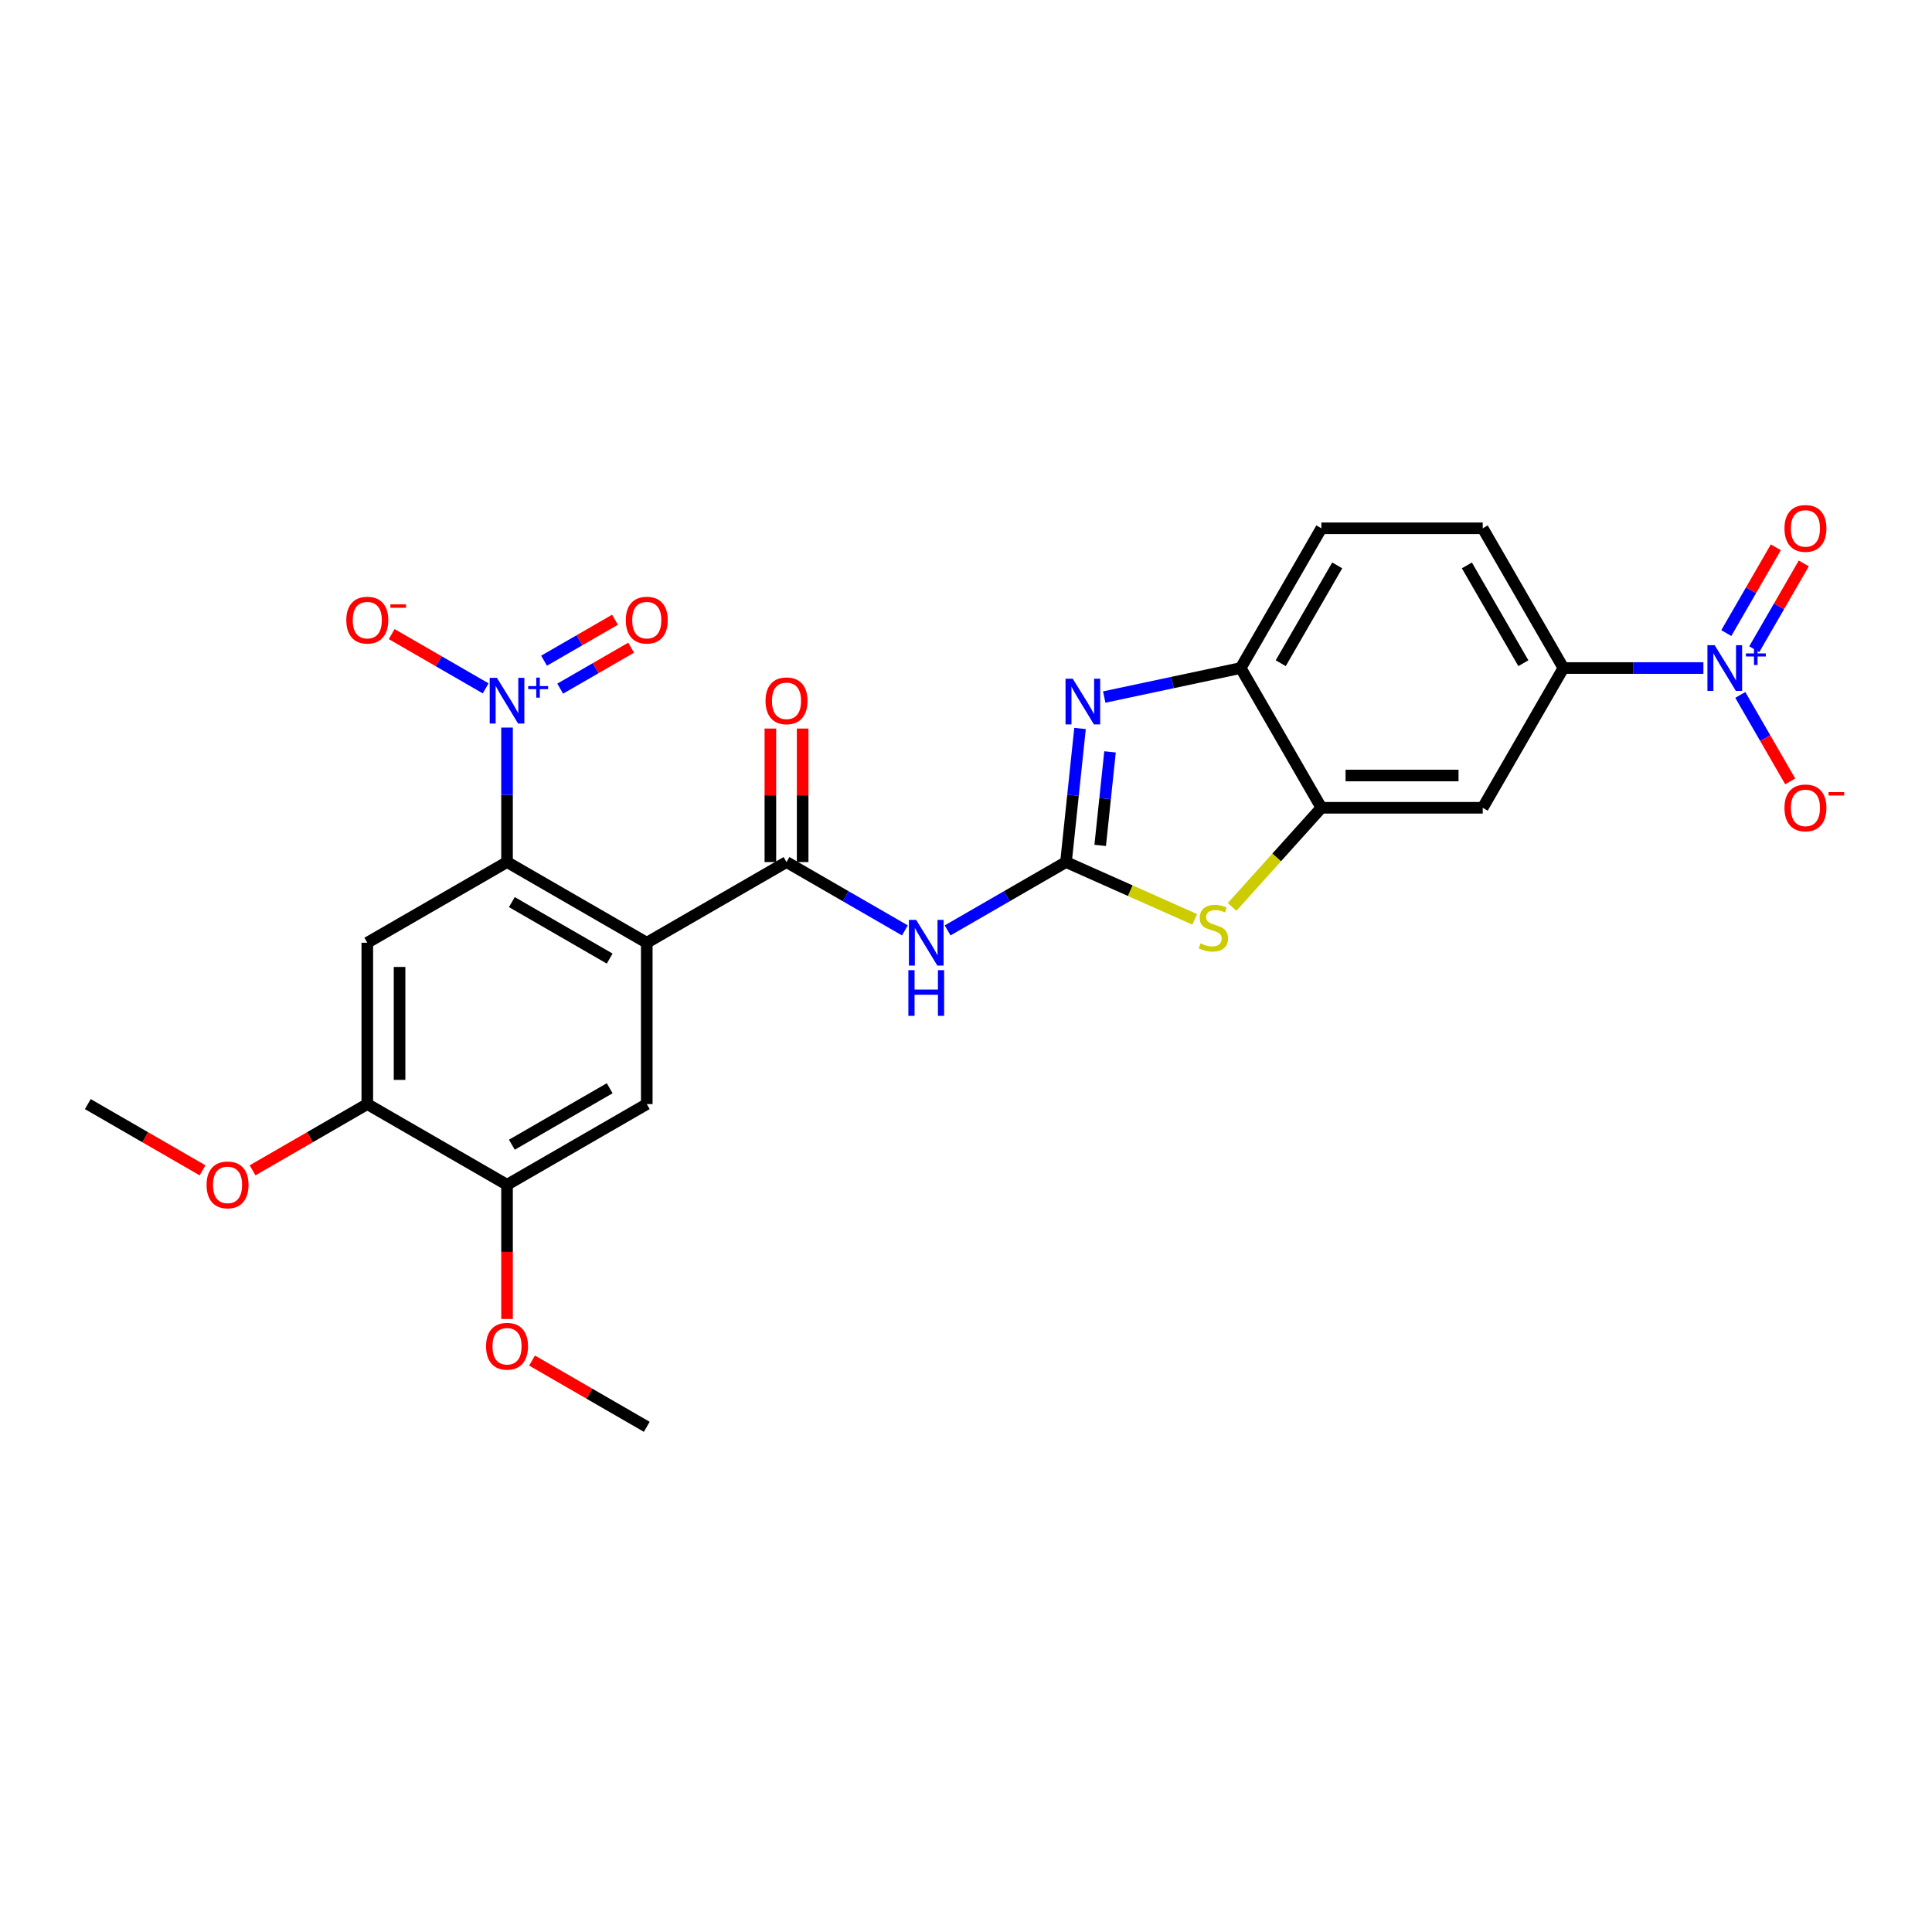 <?xml version='1.0' encoding='iso-8859-1'?>
<svg version='1.1' baseProfile='full'
              xmlns='http://www.w3.org/2000/svg'
                      xmlns:rdkit='http://www.rdkit.org/xml'
                      xmlns:xlink='http://www.w3.org/1999/xlink'
                  xml:space='preserve'
width='1000px' height='1000px' viewBox='0 0 1000 1000'>
<!-- END OF HEADER -->
<rect style='opacity:1.0;fill:#FFFFFF;stroke:none' width='1000' height='1000' x='0' y='0'> </rect>
<path class='bond-4' d='M 551.757,446.2 L 555.391,411.627' style='fill:none;fill-rule:evenodd;stroke:#000000;stroke-width:6px;stroke-linecap:butt;stroke-linejoin:miter;stroke-opacity:1' />
<path class='bond-4' d='M 555.391,411.627 L 559.024,377.053' style='fill:none;fill-rule:evenodd;stroke:#0000FF;stroke-width:6px;stroke-linecap:butt;stroke-linejoin:miter;stroke-opacity:1' />
<path class='bond-4' d='M 569.459,437.574 L 572.003,413.373' style='fill:none;fill-rule:evenodd;stroke:#000000;stroke-width:6px;stroke-linecap:butt;stroke-linejoin:miter;stroke-opacity:1' />
<path class='bond-4' d='M 572.003,413.373 L 574.546,389.171' style='fill:none;fill-rule:evenodd;stroke:#0000FF;stroke-width:6px;stroke-linecap:butt;stroke-linejoin:miter;stroke-opacity:1' />
<path class='bond-5' d='M 551.757,446.2 L 521.121,463.887' style='fill:none;fill-rule:evenodd;stroke:#000000;stroke-width:6px;stroke-linecap:butt;stroke-linejoin:miter;stroke-opacity:1' />
<path class='bond-5' d='M 521.121,463.887 L 490.486,481.575' style='fill:none;fill-rule:evenodd;stroke:#0000FF;stroke-width:6px;stroke-linecap:butt;stroke-linejoin:miter;stroke-opacity:1' />
<path class='bond-7' d='M 551.757,446.2 L 585.07,461.032' style='fill:none;fill-rule:evenodd;stroke:#000000;stroke-width:6px;stroke-linecap:butt;stroke-linejoin:miter;stroke-opacity:1' />
<path class='bond-7' d='M 585.07,461.032 L 618.383,475.864' style='fill:none;fill-rule:evenodd;stroke:#CCCC00;stroke-width:6px;stroke-linecap:butt;stroke-linejoin:miter;stroke-opacity:1' />
<path class='bond-0' d='M 334.77,487.959 L 407.099,446.2' style='fill:none;fill-rule:evenodd;stroke:#000000;stroke-width:6px;stroke-linecap:butt;stroke-linejoin:miter;stroke-opacity:1' />
<path class='bond-1' d='M 334.77,487.959 L 262.441,446.2' style='fill:none;fill-rule:evenodd;stroke:#000000;stroke-width:6px;stroke-linecap:butt;stroke-linejoin:miter;stroke-opacity:1' />
<path class='bond-1' d='M 315.569,496.161 L 264.939,466.93' style='fill:none;fill-rule:evenodd;stroke:#000000;stroke-width:6px;stroke-linecap:butt;stroke-linejoin:miter;stroke-opacity:1' />
<path class='bond-10' d='M 334.77,487.959 L 334.77,571.477' style='fill:none;fill-rule:evenodd;stroke:#000000;stroke-width:6px;stroke-linecap:butt;stroke-linejoin:miter;stroke-opacity:1' />
<path class='bond-2' d='M 262.441,446.2 L 262.441,411.398' style='fill:none;fill-rule:evenodd;stroke:#000000;stroke-width:6px;stroke-linecap:butt;stroke-linejoin:miter;stroke-opacity:1' />
<path class='bond-2' d='M 262.441,411.398 L 262.441,376.596' style='fill:none;fill-rule:evenodd;stroke:#0000FF;stroke-width:6px;stroke-linecap:butt;stroke-linejoin:miter;stroke-opacity:1' />
<path class='bond-8' d='M 262.441,446.2 L 190.112,487.959' style='fill:none;fill-rule:evenodd;stroke:#000000;stroke-width:6px;stroke-linecap:butt;stroke-linejoin:miter;stroke-opacity:1' />
<path class='bond-16' d='M 251.383,356.298 L 227.061,342.255' style='fill:none;fill-rule:evenodd;stroke:#0000FF;stroke-width:6px;stroke-linecap:butt;stroke-linejoin:miter;stroke-opacity:1' />
<path class='bond-16' d='M 227.061,342.255 L 202.738,328.212' style='fill:none;fill-rule:evenodd;stroke:#FF0000;stroke-width:6px;stroke-linecap:butt;stroke-linejoin:miter;stroke-opacity:1' />
<path class='bond-18' d='M 289.956,356.44 L 308.315,345.84' style='fill:none;fill-rule:evenodd;stroke:#0000FF;stroke-width:6px;stroke-linecap:butt;stroke-linejoin:miter;stroke-opacity:1' />
<path class='bond-18' d='M 308.315,345.84 L 326.674,335.241' style='fill:none;fill-rule:evenodd;stroke:#FF0000;stroke-width:6px;stroke-linecap:butt;stroke-linejoin:miter;stroke-opacity:1' />
<path class='bond-18' d='M 281.604,341.974 L 299.963,331.374' style='fill:none;fill-rule:evenodd;stroke:#0000FF;stroke-width:6px;stroke-linecap:butt;stroke-linejoin:miter;stroke-opacity:1' />
<path class='bond-18' d='M 299.963,331.374 L 318.323,320.775' style='fill:none;fill-rule:evenodd;stroke:#FF0000;stroke-width:6px;stroke-linecap:butt;stroke-linejoin:miter;stroke-opacity:1' />
<path class='bond-3' d='M 407.099,446.2 L 437.735,463.887' style='fill:none;fill-rule:evenodd;stroke:#000000;stroke-width:6px;stroke-linecap:butt;stroke-linejoin:miter;stroke-opacity:1' />
<path class='bond-3' d='M 437.735,463.887 L 468.37,481.575' style='fill:none;fill-rule:evenodd;stroke:#0000FF;stroke-width:6px;stroke-linecap:butt;stroke-linejoin:miter;stroke-opacity:1' />
<path class='bond-20' d='M 415.451,446.2 L 415.451,411.649' style='fill:none;fill-rule:evenodd;stroke:#000000;stroke-width:6px;stroke-linecap:butt;stroke-linejoin:miter;stroke-opacity:1' />
<path class='bond-20' d='M 415.451,411.649 L 415.451,377.097' style='fill:none;fill-rule:evenodd;stroke:#FF0000;stroke-width:6px;stroke-linecap:butt;stroke-linejoin:miter;stroke-opacity:1' />
<path class='bond-20' d='M 398.747,446.2 L 398.747,411.649' style='fill:none;fill-rule:evenodd;stroke:#000000;stroke-width:6px;stroke-linecap:butt;stroke-linejoin:miter;stroke-opacity:1' />
<path class='bond-20' d='M 398.747,411.649 L 398.747,377.097' style='fill:none;fill-rule:evenodd;stroke:#FF0000;stroke-width:6px;stroke-linecap:butt;stroke-linejoin:miter;stroke-opacity:1' />
<path class='bond-11' d='M 571.545,360.789 L 606.862,353.282' style='fill:none;fill-rule:evenodd;stroke:#0000FF;stroke-width:6px;stroke-linecap:butt;stroke-linejoin:miter;stroke-opacity:1' />
<path class='bond-11' d='M 606.862,353.282 L 642.18,345.775' style='fill:none;fill-rule:evenodd;stroke:#000000;stroke-width:6px;stroke-linecap:butt;stroke-linejoin:miter;stroke-opacity:1' />
<path class='bond-6' d='M 881.677,345.775 L 845.447,345.775' style='fill:none;fill-rule:evenodd;stroke:#0000FF;stroke-width:6px;stroke-linecap:butt;stroke-linejoin:miter;stroke-opacity:1' />
<path class='bond-6' d='M 845.447,345.775 L 809.216,345.775' style='fill:none;fill-rule:evenodd;stroke:#000000;stroke-width:6px;stroke-linecap:butt;stroke-linejoin:miter;stroke-opacity:1' />
<path class='bond-17' d='M 900.768,359.689 L 913.692,382.073' style='fill:none;fill-rule:evenodd;stroke:#0000FF;stroke-width:6px;stroke-linecap:butt;stroke-linejoin:miter;stroke-opacity:1' />
<path class='bond-17' d='M 913.692,382.073 L 926.615,404.458' style='fill:none;fill-rule:evenodd;stroke:#FF0000;stroke-width:6px;stroke-linecap:butt;stroke-linejoin:miter;stroke-opacity:1' />
<path class='bond-19' d='M 908.001,336.037 L 920.818,313.836' style='fill:none;fill-rule:evenodd;stroke:#0000FF;stroke-width:6px;stroke-linecap:butt;stroke-linejoin:miter;stroke-opacity:1' />
<path class='bond-19' d='M 920.818,313.836 L 933.636,291.636' style='fill:none;fill-rule:evenodd;stroke:#FF0000;stroke-width:6px;stroke-linecap:butt;stroke-linejoin:miter;stroke-opacity:1' />
<path class='bond-19' d='M 893.535,327.685 L 906.353,305.484' style='fill:none;fill-rule:evenodd;stroke:#0000FF;stroke-width:6px;stroke-linecap:butt;stroke-linejoin:miter;stroke-opacity:1' />
<path class='bond-19' d='M 906.353,305.484 L 919.17,283.284' style='fill:none;fill-rule:evenodd;stroke:#FF0000;stroke-width:6px;stroke-linecap:butt;stroke-linejoin:miter;stroke-opacity:1' />
<path class='bond-9' d='M 637.726,469.429 L 660.832,443.766' style='fill:none;fill-rule:evenodd;stroke:#CCCC00;stroke-width:6px;stroke-linecap:butt;stroke-linejoin:miter;stroke-opacity:1' />
<path class='bond-9' d='M 660.832,443.766 L 683.939,418.104' style='fill:none;fill-rule:evenodd;stroke:#000000;stroke-width:6px;stroke-linecap:butt;stroke-linejoin:miter;stroke-opacity:1' />
<path class='bond-29' d='M 190.112,487.959 L 190.112,571.477' style='fill:none;fill-rule:evenodd;stroke:#000000;stroke-width:6px;stroke-linecap:butt;stroke-linejoin:miter;stroke-opacity:1' />
<path class='bond-29' d='M 206.816,500.487 L 206.816,558.95' style='fill:none;fill-rule:evenodd;stroke:#000000;stroke-width:6px;stroke-linecap:butt;stroke-linejoin:miter;stroke-opacity:1' />
<path class='bond-13' d='M 683.939,418.104 L 767.457,418.104' style='fill:none;fill-rule:evenodd;stroke:#000000;stroke-width:6px;stroke-linecap:butt;stroke-linejoin:miter;stroke-opacity:1' />
<path class='bond-13' d='M 696.467,401.4 L 754.93,401.4' style='fill:none;fill-rule:evenodd;stroke:#000000;stroke-width:6px;stroke-linecap:butt;stroke-linejoin:miter;stroke-opacity:1' />
<path class='bond-27' d='M 683.939,418.104 L 642.18,345.775' style='fill:none;fill-rule:evenodd;stroke:#000000;stroke-width:6px;stroke-linecap:butt;stroke-linejoin:miter;stroke-opacity:1' />
<path class='bond-15' d='M 334.77,571.477 L 262.441,613.236' style='fill:none;fill-rule:evenodd;stroke:#000000;stroke-width:6px;stroke-linecap:butt;stroke-linejoin:miter;stroke-opacity:1' />
<path class='bond-15' d='M 315.569,563.275 L 264.939,592.507' style='fill:none;fill-rule:evenodd;stroke:#000000;stroke-width:6px;stroke-linecap:butt;stroke-linejoin:miter;stroke-opacity:1' />
<path class='bond-21' d='M 642.18,345.775 L 683.939,273.446' style='fill:none;fill-rule:evenodd;stroke:#000000;stroke-width:6px;stroke-linecap:butt;stroke-linejoin:miter;stroke-opacity:1' />
<path class='bond-21' d='M 662.91,343.277 L 692.141,292.647' style='fill:none;fill-rule:evenodd;stroke:#000000;stroke-width:6px;stroke-linecap:butt;stroke-linejoin:miter;stroke-opacity:1' />
<path class='bond-12' d='M 809.216,345.775 L 767.457,418.104' style='fill:none;fill-rule:evenodd;stroke:#000000;stroke-width:6px;stroke-linecap:butt;stroke-linejoin:miter;stroke-opacity:1' />
<path class='bond-28' d='M 809.216,345.775 L 767.457,273.446' style='fill:none;fill-rule:evenodd;stroke:#000000;stroke-width:6px;stroke-linecap:butt;stroke-linejoin:miter;stroke-opacity:1' />
<path class='bond-28' d='M 788.487,343.277 L 759.255,292.647' style='fill:none;fill-rule:evenodd;stroke:#000000;stroke-width:6px;stroke-linecap:butt;stroke-linejoin:miter;stroke-opacity:1' />
<path class='bond-14' d='M 190.112,571.477 L 262.441,613.236' style='fill:none;fill-rule:evenodd;stroke:#000000;stroke-width:6px;stroke-linecap:butt;stroke-linejoin:miter;stroke-opacity:1' />
<path class='bond-23' d='M 190.112,571.477 L 160.421,588.62' style='fill:none;fill-rule:evenodd;stroke:#000000;stroke-width:6px;stroke-linecap:butt;stroke-linejoin:miter;stroke-opacity:1' />
<path class='bond-23' d='M 160.421,588.62 L 130.729,605.762' style='fill:none;fill-rule:evenodd;stroke:#FF0000;stroke-width:6px;stroke-linecap:butt;stroke-linejoin:miter;stroke-opacity:1' />
<path class='bond-24' d='M 262.441,613.236 L 262.441,647.972' style='fill:none;fill-rule:evenodd;stroke:#000000;stroke-width:6px;stroke-linecap:butt;stroke-linejoin:miter;stroke-opacity:1' />
<path class='bond-24' d='M 262.441,647.972 L 262.441,682.707' style='fill:none;fill-rule:evenodd;stroke:#FF0000;stroke-width:6px;stroke-linecap:butt;stroke-linejoin:miter;stroke-opacity:1' />
<path class='bond-22' d='M 683.939,273.446 L 767.457,273.446' style='fill:none;fill-rule:evenodd;stroke:#000000;stroke-width:6px;stroke-linecap:butt;stroke-linejoin:miter;stroke-opacity:1' />
<path class='bond-25' d='M 104.838,605.762 L 75.146,588.62' style='fill:none;fill-rule:evenodd;stroke:#FF0000;stroke-width:6px;stroke-linecap:butt;stroke-linejoin:miter;stroke-opacity:1' />
<path class='bond-25' d='M 75.146,588.62 L 45.455,571.477' style='fill:none;fill-rule:evenodd;stroke:#000000;stroke-width:6px;stroke-linecap:butt;stroke-linejoin:miter;stroke-opacity:1' />
<path class='bond-26' d='M 275.387,704.229 L 305.078,721.371' style='fill:none;fill-rule:evenodd;stroke:#FF0000;stroke-width:6px;stroke-linecap:butt;stroke-linejoin:miter;stroke-opacity:1' />
<path class='bond-26' d='M 305.078,721.371 L 334.77,738.514' style='fill:none;fill-rule:evenodd;stroke:#000000;stroke-width:6px;stroke-linecap:butt;stroke-linejoin:miter;stroke-opacity:1' />
<path  class='atom-3' d='M 257.213 350.856
L 264.963 363.383
Q 265.732 364.619, 266.968 366.858
Q 268.204 369.096, 268.271 369.23
L 268.271 350.856
L 271.411 350.856
L 271.411 374.508
L 268.171 374.508
L 259.852 360.811
Q 258.883 359.207, 257.848 357.37
Q 256.846 355.533, 256.545 354.965
L 256.545 374.508
L 253.471 374.508
L 253.471 350.856
L 257.213 350.856
' fill='#0000FF'/>
<path  class='atom-3' d='M 273.395 355.119
L 277.563 355.119
L 277.563 350.731
L 279.415 350.731
L 279.415 355.119
L 283.692 355.119
L 283.692 356.707
L 279.415 356.707
L 279.415 361.116
L 277.563 361.116
L 277.563 356.707
L 273.395 356.707
L 273.395 355.119
' fill='#0000FF'/>
<path  class='atom-5' d='M 555.259 351.313
L 563.009 363.841
Q 563.777 365.077, 565.014 367.315
Q 566.25 369.554, 566.316 369.687
L 566.316 351.313
L 569.457 351.313
L 569.457 374.966
L 566.216 374.966
L 557.898 361.269
Q 556.929 359.665, 555.893 357.828
Q 554.891 355.99, 554.59 355.422
L 554.59 374.966
L 551.517 374.966
L 551.517 351.313
L 555.259 351.313
' fill='#0000FF'/>
<path  class='atom-6' d='M 474.2 476.133
L 481.95 488.661
Q 482.719 489.897, 483.955 492.135
Q 485.191 494.373, 485.257 494.507
L 485.257 476.133
L 488.398 476.133
L 488.398 499.785
L 485.157 499.785
L 476.839 486.088
Q 475.87 484.485, 474.834 482.647
Q 473.832 480.81, 473.532 480.242
L 473.532 499.785
L 470.458 499.785
L 470.458 476.133
L 474.2 476.133
' fill='#0000FF'/>
<path  class='atom-6' d='M 470.174 502.151
L 473.381 502.151
L 473.381 512.206
L 485.475 512.206
L 485.475 502.151
L 488.682 502.151
L 488.682 525.803
L 485.475 525.803
L 485.475 514.879
L 473.381 514.879
L 473.381 525.803
L 470.174 525.803
L 470.174 502.151
' fill='#0000FF'/>
<path  class='atom-7' d='M 887.506 333.949
L 895.257 346.476
Q 896.025 347.713, 897.261 349.951
Q 898.497 352.189, 898.564 352.323
L 898.564 333.949
L 901.704 333.949
L 901.704 357.601
L 898.464 357.601
L 890.146 343.904
Q 889.177 342.301, 888.141 340.463
Q 887.139 338.626, 886.838 338.058
L 886.838 357.601
L 883.765 357.601
L 883.765 333.949
L 887.506 333.949
' fill='#0000FF'/>
<path  class='atom-7' d='M 903.689 338.212
L 907.856 338.212
L 907.856 333.824
L 909.708 333.824
L 909.708 338.212
L 913.986 338.212
L 913.986 339.8
L 909.708 339.8
L 909.708 344.209
L 907.856 344.209
L 907.856 339.8
L 903.689 339.8
L 903.689 338.212
' fill='#0000FF'/>
<path  class='atom-8' d='M 621.373 488.288
Q 621.64 488.388, 622.743 488.856
Q 623.845 489.324, 625.048 489.624
Q 626.284 489.891, 627.487 489.891
Q 629.725 489.891, 631.028 488.822
Q 632.331 487.72, 632.331 485.816
Q 632.331 484.513, 631.662 483.711
Q 631.028 482.909, 630.026 482.475
Q 629.023 482.041, 627.353 481.54
Q 625.248 480.905, 623.979 480.304
Q 622.743 479.702, 621.841 478.433
Q 620.972 477.163, 620.972 475.025
Q 620.972 472.052, 622.977 470.215
Q 625.014 468.377, 629.023 468.377
Q 631.763 468.377, 634.87 469.68
L 634.101 472.252
Q 631.262 471.083, 629.124 471.083
Q 626.818 471.083, 625.549 472.052
Q 624.279 472.987, 624.313 474.624
Q 624.313 475.894, 624.948 476.662
Q 625.616 477.431, 626.551 477.865
Q 627.52 478.299, 629.124 478.8
Q 631.262 479.468, 632.531 480.137
Q 633.801 480.805, 634.703 482.174
Q 635.638 483.511, 635.638 485.816
Q 635.638 489.09, 633.433 490.86
Q 631.262 492.597, 627.62 492.597
Q 625.516 492.597, 623.912 492.13
Q 622.342 491.695, 620.471 490.927
L 621.373 488.288
' fill='#CCCC00'/>
<path  class='atom-17' d='M 179.255 320.99
Q 179.255 315.31, 182.061 312.137
Q 184.867 308.963, 190.112 308.963
Q 195.357 308.963, 198.163 312.137
Q 200.97 315.31, 200.97 320.99
Q 200.97 326.736, 198.13 330.009
Q 195.29 333.25, 190.112 333.25
Q 184.901 333.25, 182.061 330.009
Q 179.255 326.769, 179.255 320.99
M 190.112 330.577
Q 193.72 330.577, 195.658 328.172
Q 197.629 325.733, 197.629 320.99
Q 197.629 316.346, 195.658 314.007
Q 193.72 311.635, 190.112 311.635
Q 186.504 311.635, 184.533 313.974
Q 182.596 316.313, 182.596 320.99
Q 182.596 325.767, 184.533 328.172
Q 186.504 330.577, 190.112 330.577
' fill='#FF0000'/>
<path  class='atom-17' d='M 202.072 312.823
L 210.164 312.823
L 210.164 314.587
L 202.072 314.587
L 202.072 312.823
' fill='#FF0000'/>
<path  class='atom-18' d='M 923.636 418.171
Q 923.636 412.491, 926.443 409.318
Q 929.249 406.144, 934.494 406.144
Q 939.739 406.144, 942.545 409.318
Q 945.351 412.491, 945.351 418.171
Q 945.351 423.917, 942.511 427.191
Q 939.672 430.431, 934.494 430.431
Q 929.282 430.431, 926.443 427.191
Q 923.636 423.95, 923.636 418.171
M 934.494 427.759
Q 938.102 427.759, 940.039 425.353
Q 942.01 422.914, 942.01 418.171
Q 942.01 413.527, 940.039 411.189
Q 938.102 408.817, 934.494 408.817
Q 930.886 408.817, 928.915 411.155
Q 926.977 413.494, 926.977 418.171
Q 926.977 422.948, 928.915 425.353
Q 930.886 427.759, 934.494 427.759
' fill='#FF0000'/>
<path  class='atom-18' d='M 946.454 410.005
L 954.545 410.005
L 954.545 411.768
L 946.454 411.768
L 946.454 410.005
' fill='#FF0000'/>
<path  class='atom-19' d='M 323.913 320.99
Q 323.913 315.31, 326.719 312.137
Q 329.525 308.963, 334.77 308.963
Q 340.015 308.963, 342.821 312.137
Q 345.627 315.31, 345.627 320.99
Q 345.627 326.736, 342.788 330.009
Q 339.948 333.25, 334.77 333.25
Q 329.559 333.25, 326.719 330.009
Q 323.913 326.769, 323.913 320.99
M 334.77 330.577
Q 338.378 330.577, 340.316 328.172
Q 342.287 325.733, 342.287 320.99
Q 342.287 316.346, 340.316 314.007
Q 338.378 311.635, 334.77 311.635
Q 331.162 311.635, 329.191 313.974
Q 327.253 316.313, 327.253 320.99
Q 327.253 325.767, 329.191 328.172
Q 331.162 330.577, 334.77 330.577
' fill='#FF0000'/>
<path  class='atom-20' d='M 923.636 273.513
Q 923.636 267.834, 926.443 264.66
Q 929.249 261.486, 934.494 261.486
Q 939.739 261.486, 942.545 264.66
Q 945.351 267.834, 945.351 273.513
Q 945.351 279.259, 942.511 282.533
Q 939.672 285.773, 934.494 285.773
Q 929.282 285.773, 926.443 282.533
Q 923.636 279.292, 923.636 273.513
M 934.494 283.101
Q 938.102 283.101, 940.039 280.695
Q 942.01 278.257, 942.01 273.513
Q 942.01 268.869, 940.039 266.531
Q 938.102 264.159, 934.494 264.159
Q 930.886 264.159, 928.915 266.497
Q 926.977 268.836, 926.977 273.513
Q 926.977 278.29, 928.915 280.695
Q 930.886 283.101, 934.494 283.101
' fill='#FF0000'/>
<path  class='atom-21' d='M 396.242 362.749
Q 396.242 357.069, 399.048 353.896
Q 401.854 350.722, 407.099 350.722
Q 412.344 350.722, 415.15 353.896
Q 417.956 357.069, 417.956 362.749
Q 417.956 368.495, 415.117 371.769
Q 412.277 375.009, 407.099 375.009
Q 401.887 375.009, 399.048 371.769
Q 396.242 368.528, 396.242 362.749
M 407.099 372.337
Q 410.707 372.337, 412.645 369.931
Q 414.616 367.492, 414.616 362.749
Q 414.616 358.105, 412.645 355.767
Q 410.707 353.395, 407.099 353.395
Q 403.491 353.395, 401.52 355.733
Q 399.582 358.072, 399.582 362.749
Q 399.582 367.526, 401.52 369.931
Q 403.491 372.337, 407.099 372.337
' fill='#FF0000'/>
<path  class='atom-24' d='M 106.926 613.303
Q 106.926 607.624, 109.732 604.45
Q 112.538 601.277, 117.783 601.277
Q 123.028 601.277, 125.835 604.45
Q 128.641 607.624, 128.641 613.303
Q 128.641 619.049, 125.801 622.323
Q 122.962 625.564, 117.783 625.564
Q 112.572 625.564, 109.732 622.323
Q 106.926 619.083, 106.926 613.303
M 117.783 622.891
Q 121.391 622.891, 123.329 620.486
Q 125.3 618.047, 125.3 613.303
Q 125.3 608.66, 123.329 606.321
Q 121.391 603.949, 117.783 603.949
Q 114.175 603.949, 112.204 606.288
Q 110.267 608.626, 110.267 613.303
Q 110.267 618.081, 112.204 620.486
Q 114.175 622.891, 117.783 622.891
' fill='#FF0000'/>
<path  class='atom-25' d='M 251.584 696.821
Q 251.584 691.142, 254.39 687.969
Q 257.196 684.795, 262.441 684.795
Q 267.686 684.795, 270.492 687.969
Q 273.299 691.142, 273.299 696.821
Q 273.299 702.568, 270.459 705.841
Q 267.619 709.082, 262.441 709.082
Q 257.23 709.082, 254.39 705.841
Q 251.584 702.601, 251.584 696.821
M 262.441 706.409
Q 266.049 706.409, 267.987 704.004
Q 269.958 701.565, 269.958 696.821
Q 269.958 692.178, 267.987 689.839
Q 266.049 687.467, 262.441 687.467
Q 258.833 687.467, 256.862 689.806
Q 254.925 692.144, 254.925 696.821
Q 254.925 701.599, 256.862 704.004
Q 258.833 706.409, 262.441 706.409
' fill='#FF0000'/>
</svg>

